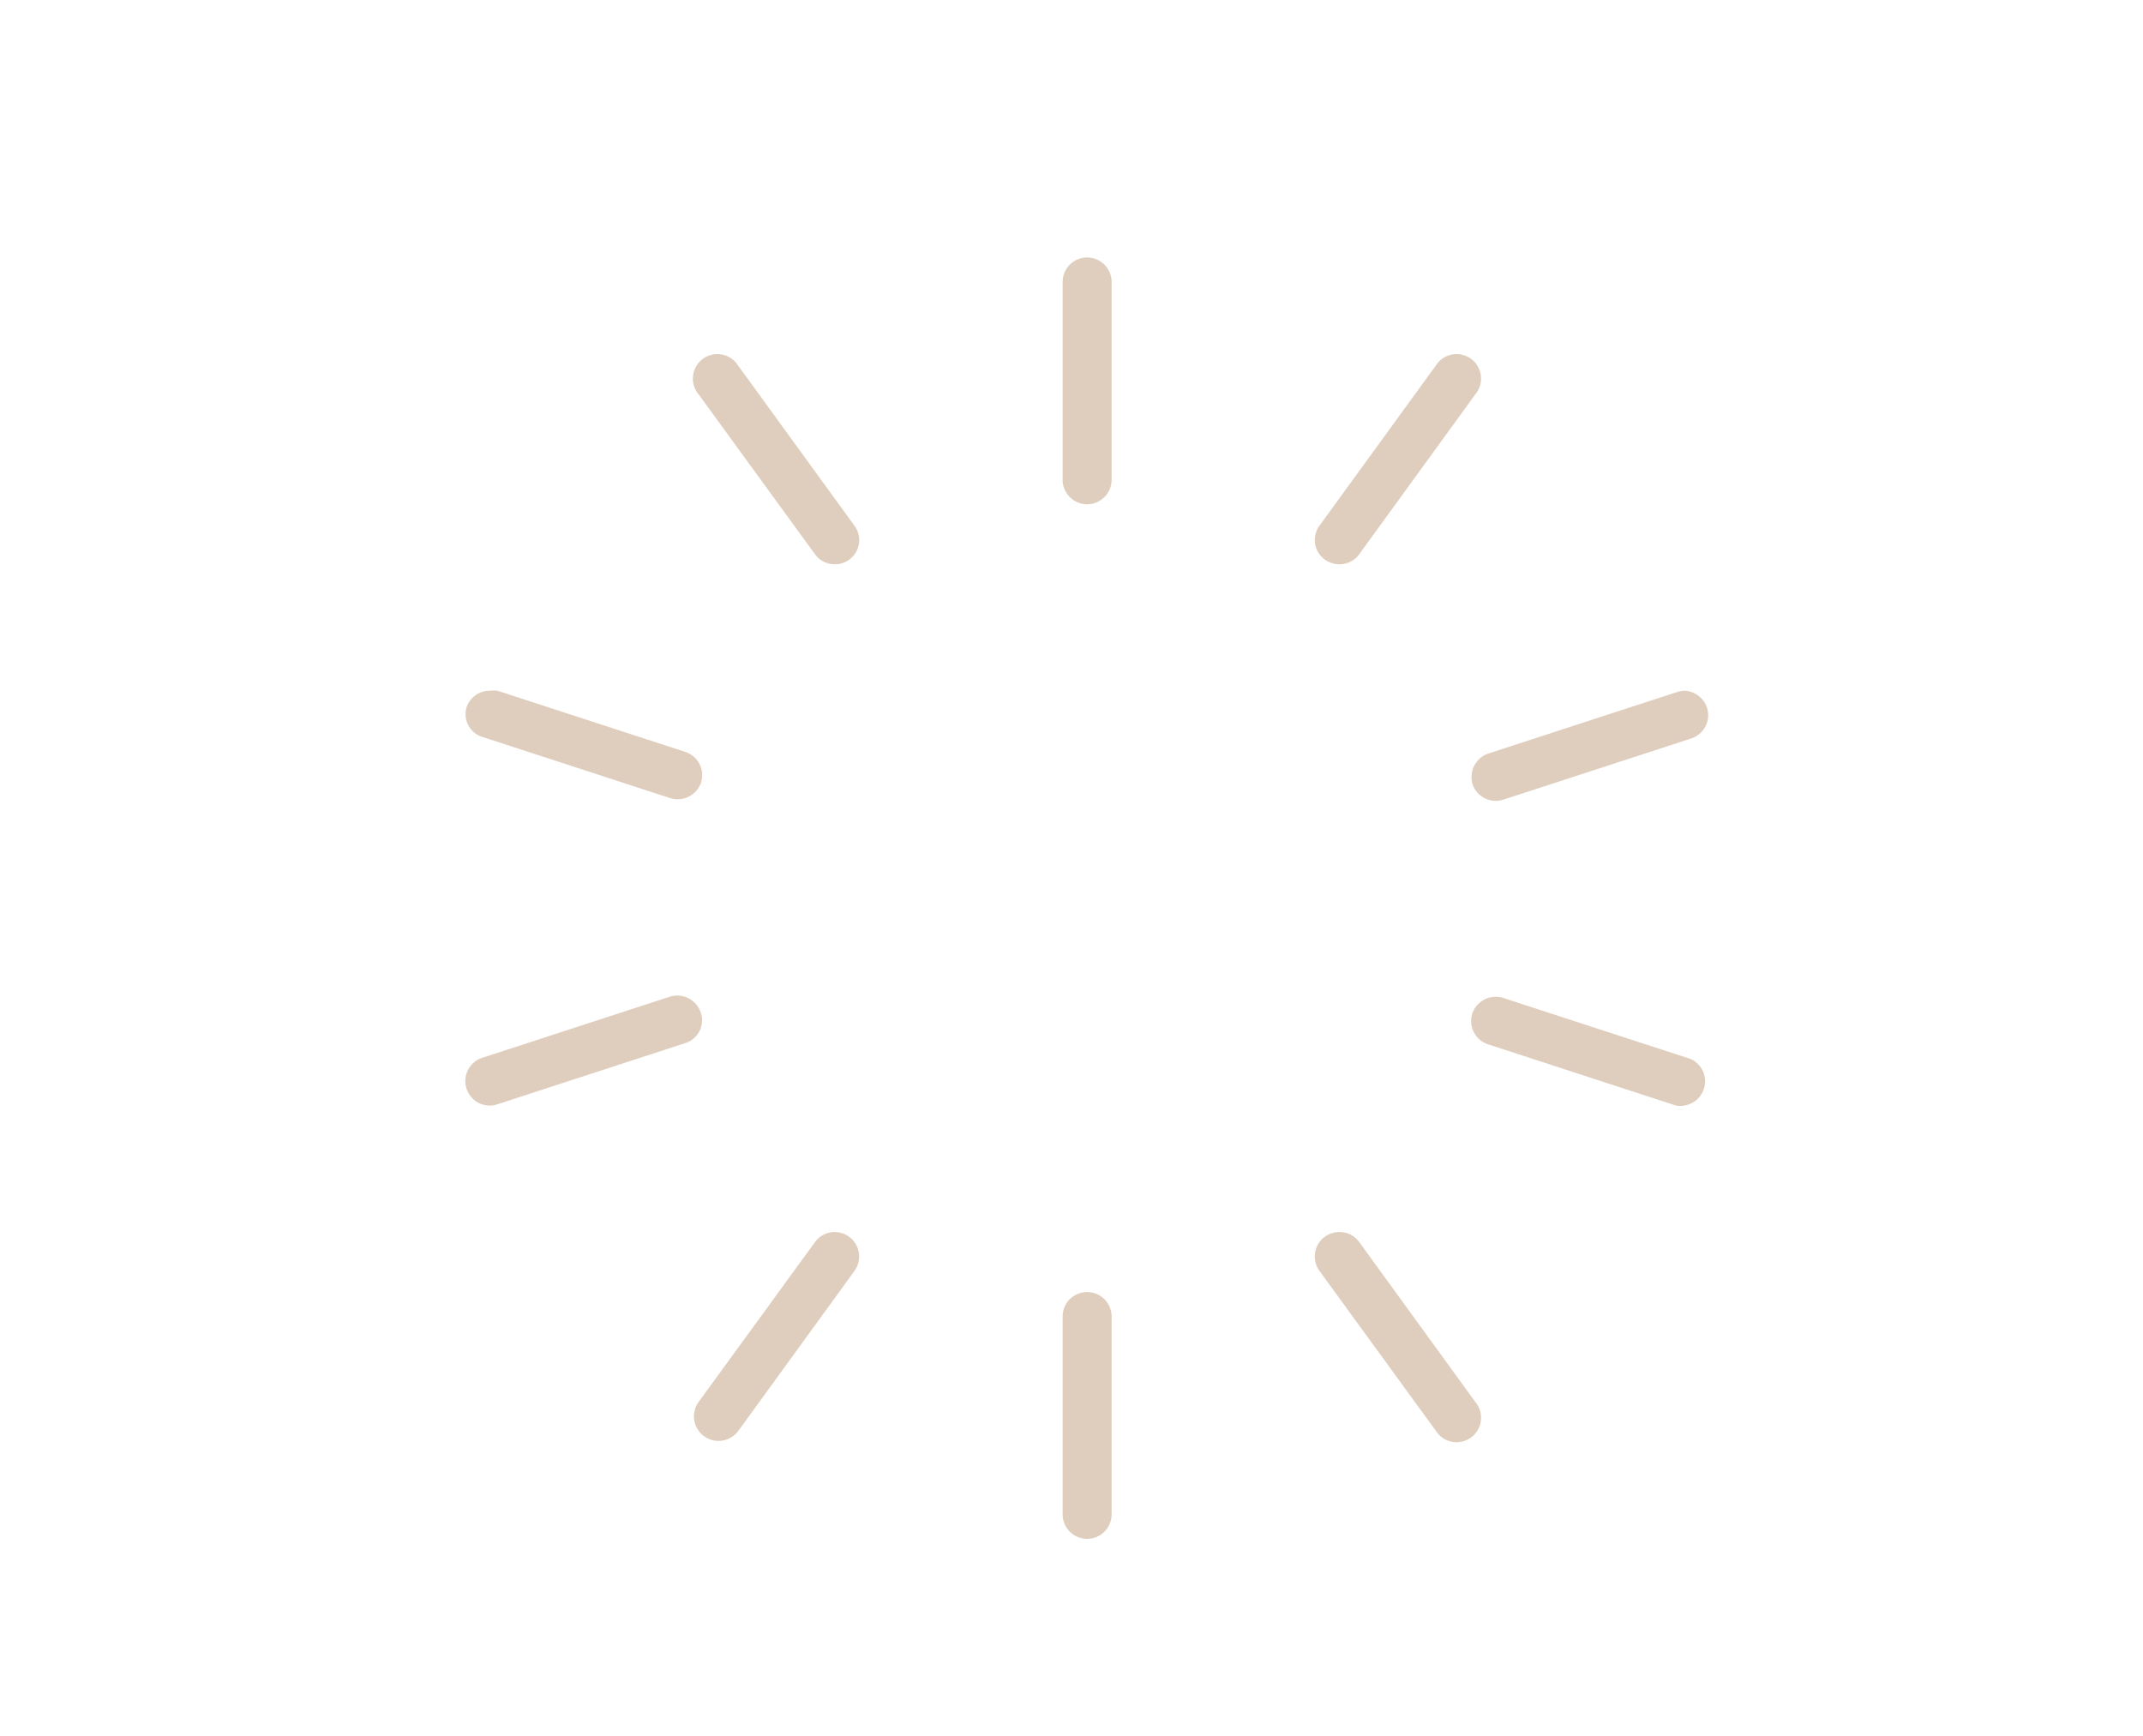 <svg xmlns="http://www.w3.org/2000/svg" viewBox="0 0 70 56.7"><defs><style>.cls-1{fill:#dfcebd;}</style></defs><g id="Layer_2" data-name="Layer 2"><path class="cls-1" d="M35.51,8.41a.8.8,0,0,1,.8.8v6.46a.8.8,0,0,1-1.6,0V9.21A.8.8,0,0,1,35.51,8.41Z"/><path class="cls-1" d="M16,22.56a1.18,1.18,0,0,1,.25,0l6.14,2a.8.8,0,0,1,.51,1,.81.81,0,0,1-1,.51l-6.14-2a.78.78,0,0,1-.51-1A.8.8,0,0,1,16,22.56Z"/><path class="cls-1" d="M27.27,40.24a.79.79,0,0,1,.46.15.8.8,0,0,1,.18,1.12l-3.79,5.22a.8.8,0,1,1-1.3-.94l3.8-5.22A.79.79,0,0,1,27.27,40.24Z"/><path class="cls-1" d="M43.75,40.24a.79.79,0,0,1,.65.33l3.79,5.22a.8.8,0,1,1-1.29.94l-3.8-5.22a.8.8,0,0,1,.18-1.12A.82.82,0,0,1,43.75,40.24Z"/><path class="cls-1" d="M55,22.56a.81.81,0,0,1,.76.56.8.8,0,0,1-.52,1l-6.14,2a.8.8,0,0,1-1-.51.81.81,0,0,1,.52-1l6.14-2A1.09,1.09,0,0,1,55,22.56Z"/><path class="cls-1" d="M35.51,50.26a.8.8,0,0,1-.8-.8V43a.8.8,0,1,1,1.6,0v6.46A.8.8,0,0,1,35.51,50.26Z"/><path class="cls-1" d="M55,36.11a.69.69,0,0,1-.25,0l-6.14-2a.8.8,0,0,1-.52-1,.81.81,0,0,1,1-.52l6.14,2A.8.8,0,0,1,55,36.11Z"/><path class="cls-1" d="M43.75,18.43a.82.82,0,0,1-.47-.15.79.79,0,0,1-.18-1.11l3.8-5.23a.8.8,0,1,1,1.29.94L44.4,18.1A.79.79,0,0,1,43.75,18.43Z"/><path class="cls-1" d="M27.27,18.43a.79.79,0,0,1-.65-.33l-3.8-5.22a.8.8,0,1,1,1.29-.94l3.8,5.23a.79.79,0,0,1-.64,1.26Z"/><path class="cls-1" d="M16,36.11a.8.8,0,0,1-.25-1.56l6.14-2a.81.81,0,0,1,1,.52.78.78,0,0,1-.51,1l-6.14,2A.77.77,0,0,1,16,36.11Z"/></g></svg>